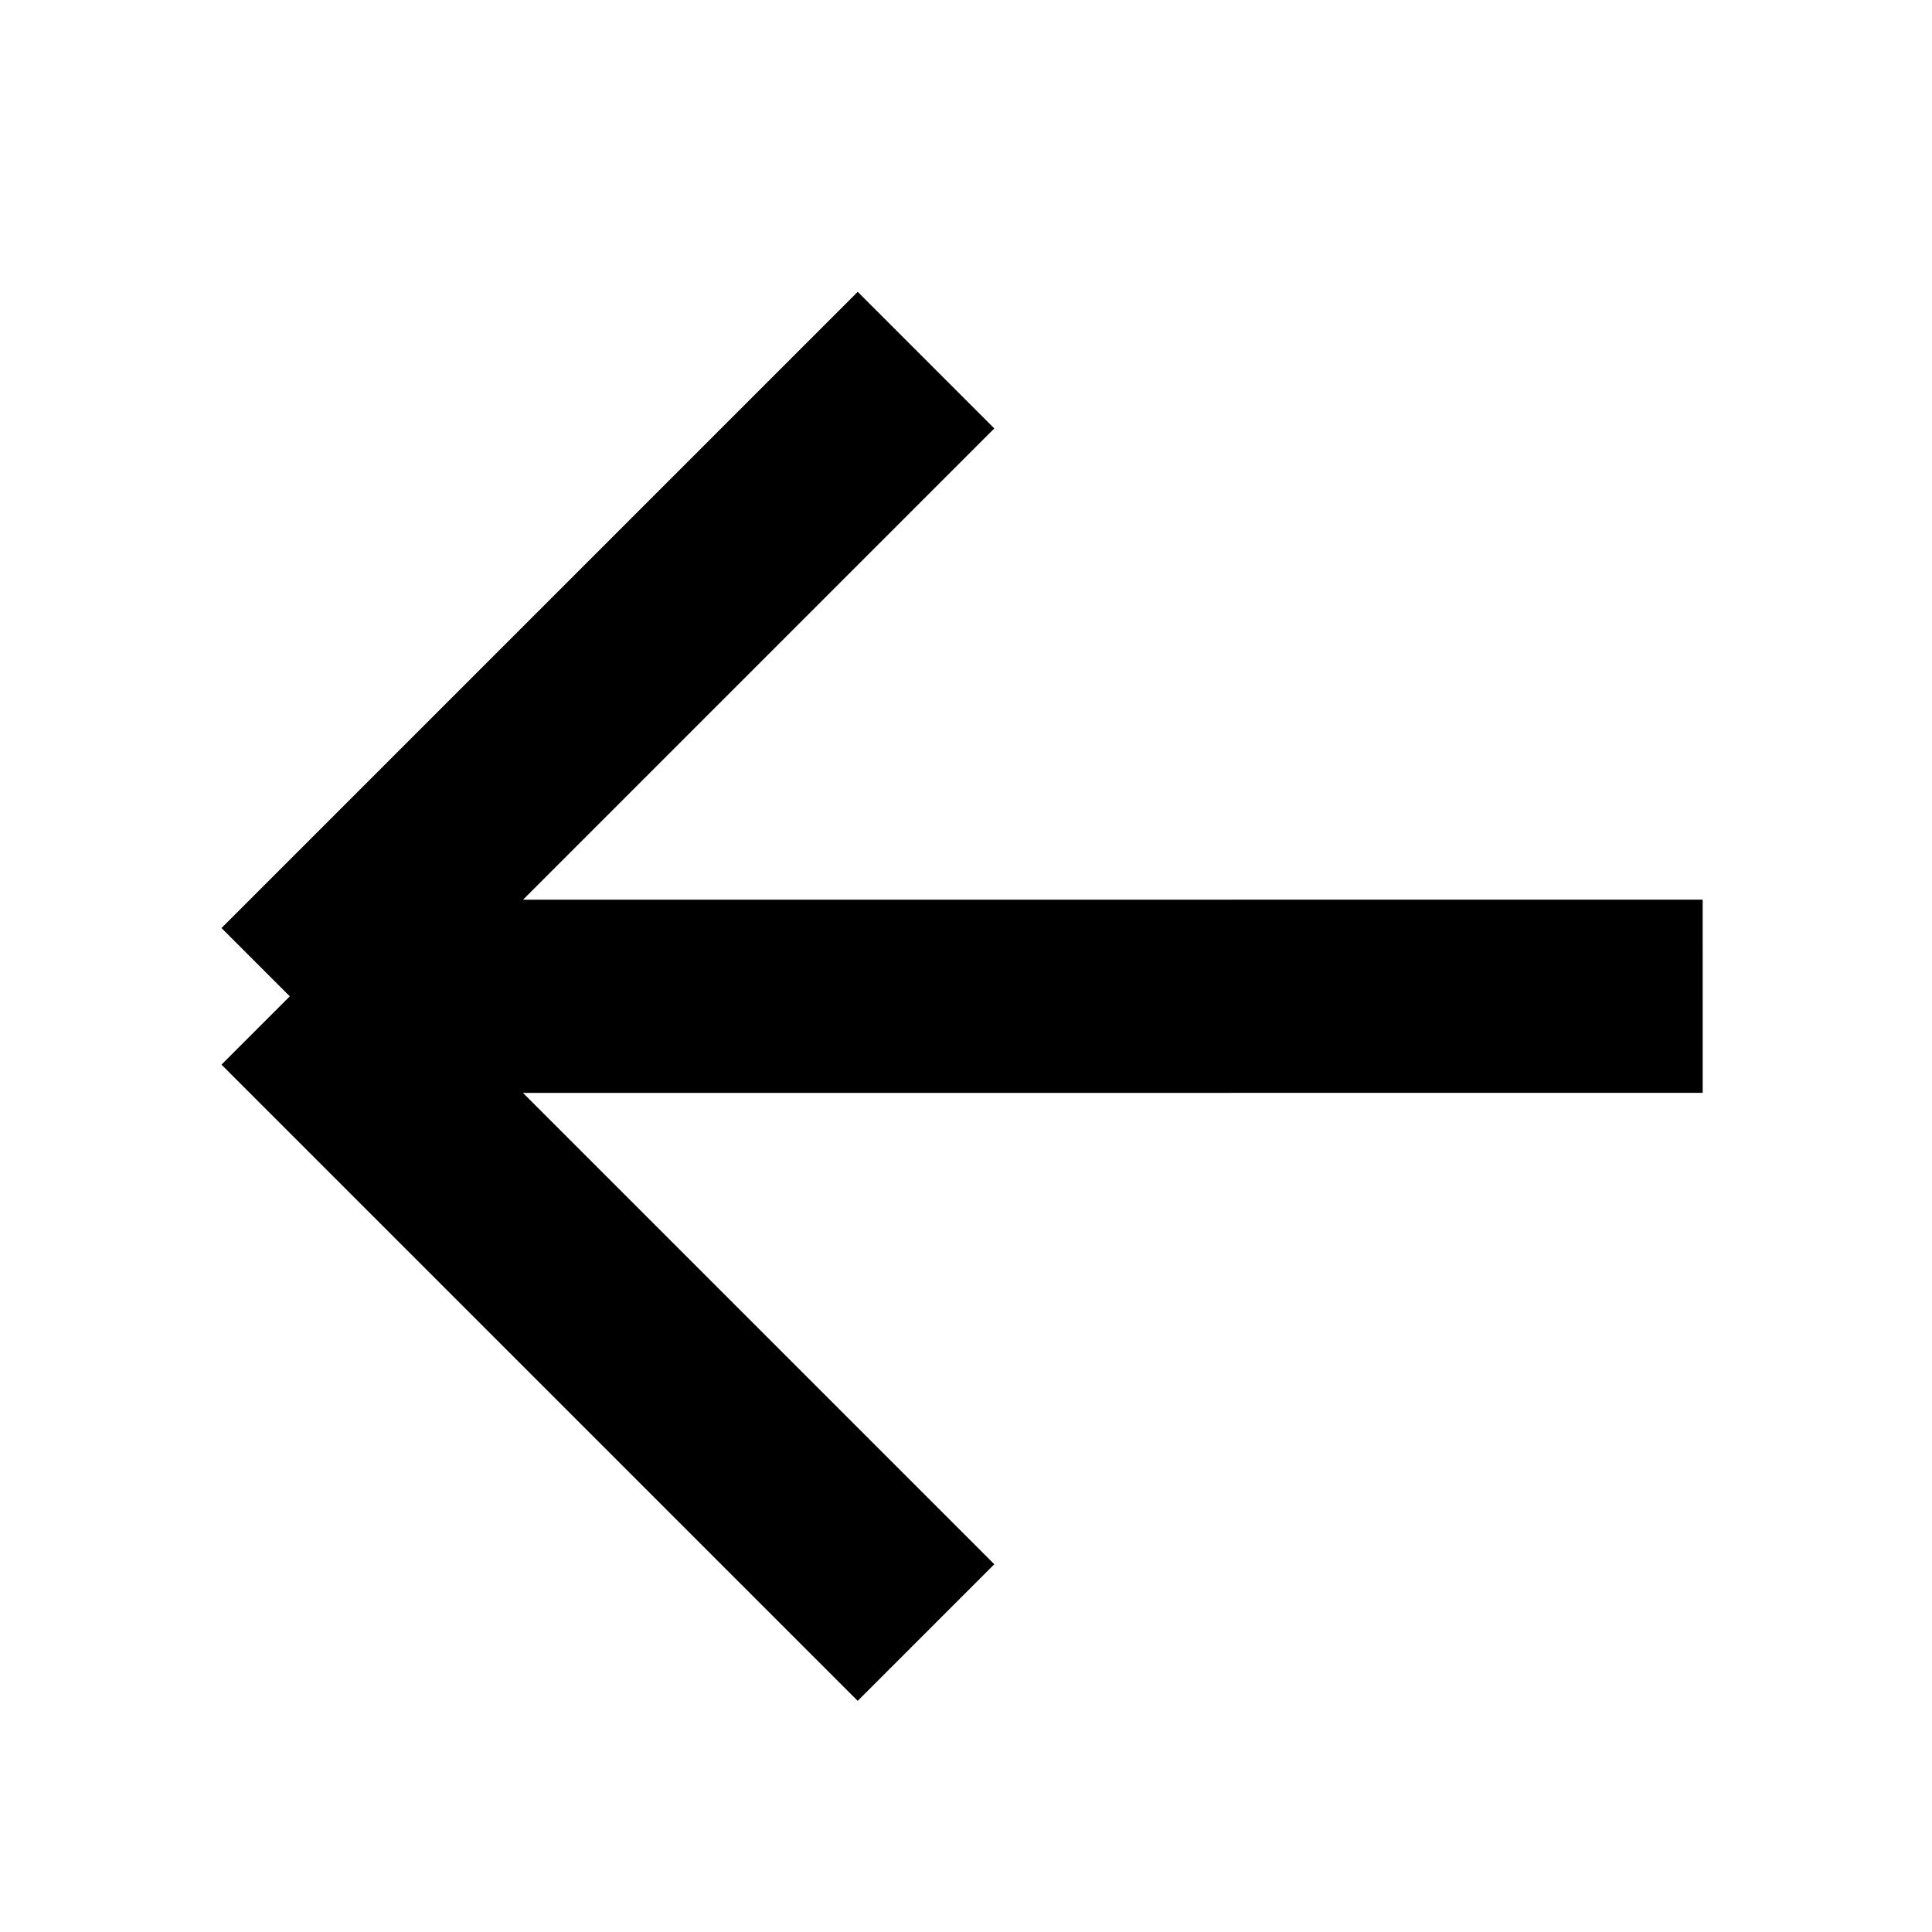 <svg width="20" height="20" viewBox="0 0 20 20" fill="none" xmlns="http://www.w3.org/2000/svg">
<path d="M9.586 16.9L3 10.314M3 10.314L9.586 3.728M3 10.314L17.626 10.313" stroke="black" stroke-width="2"/>
</svg>
